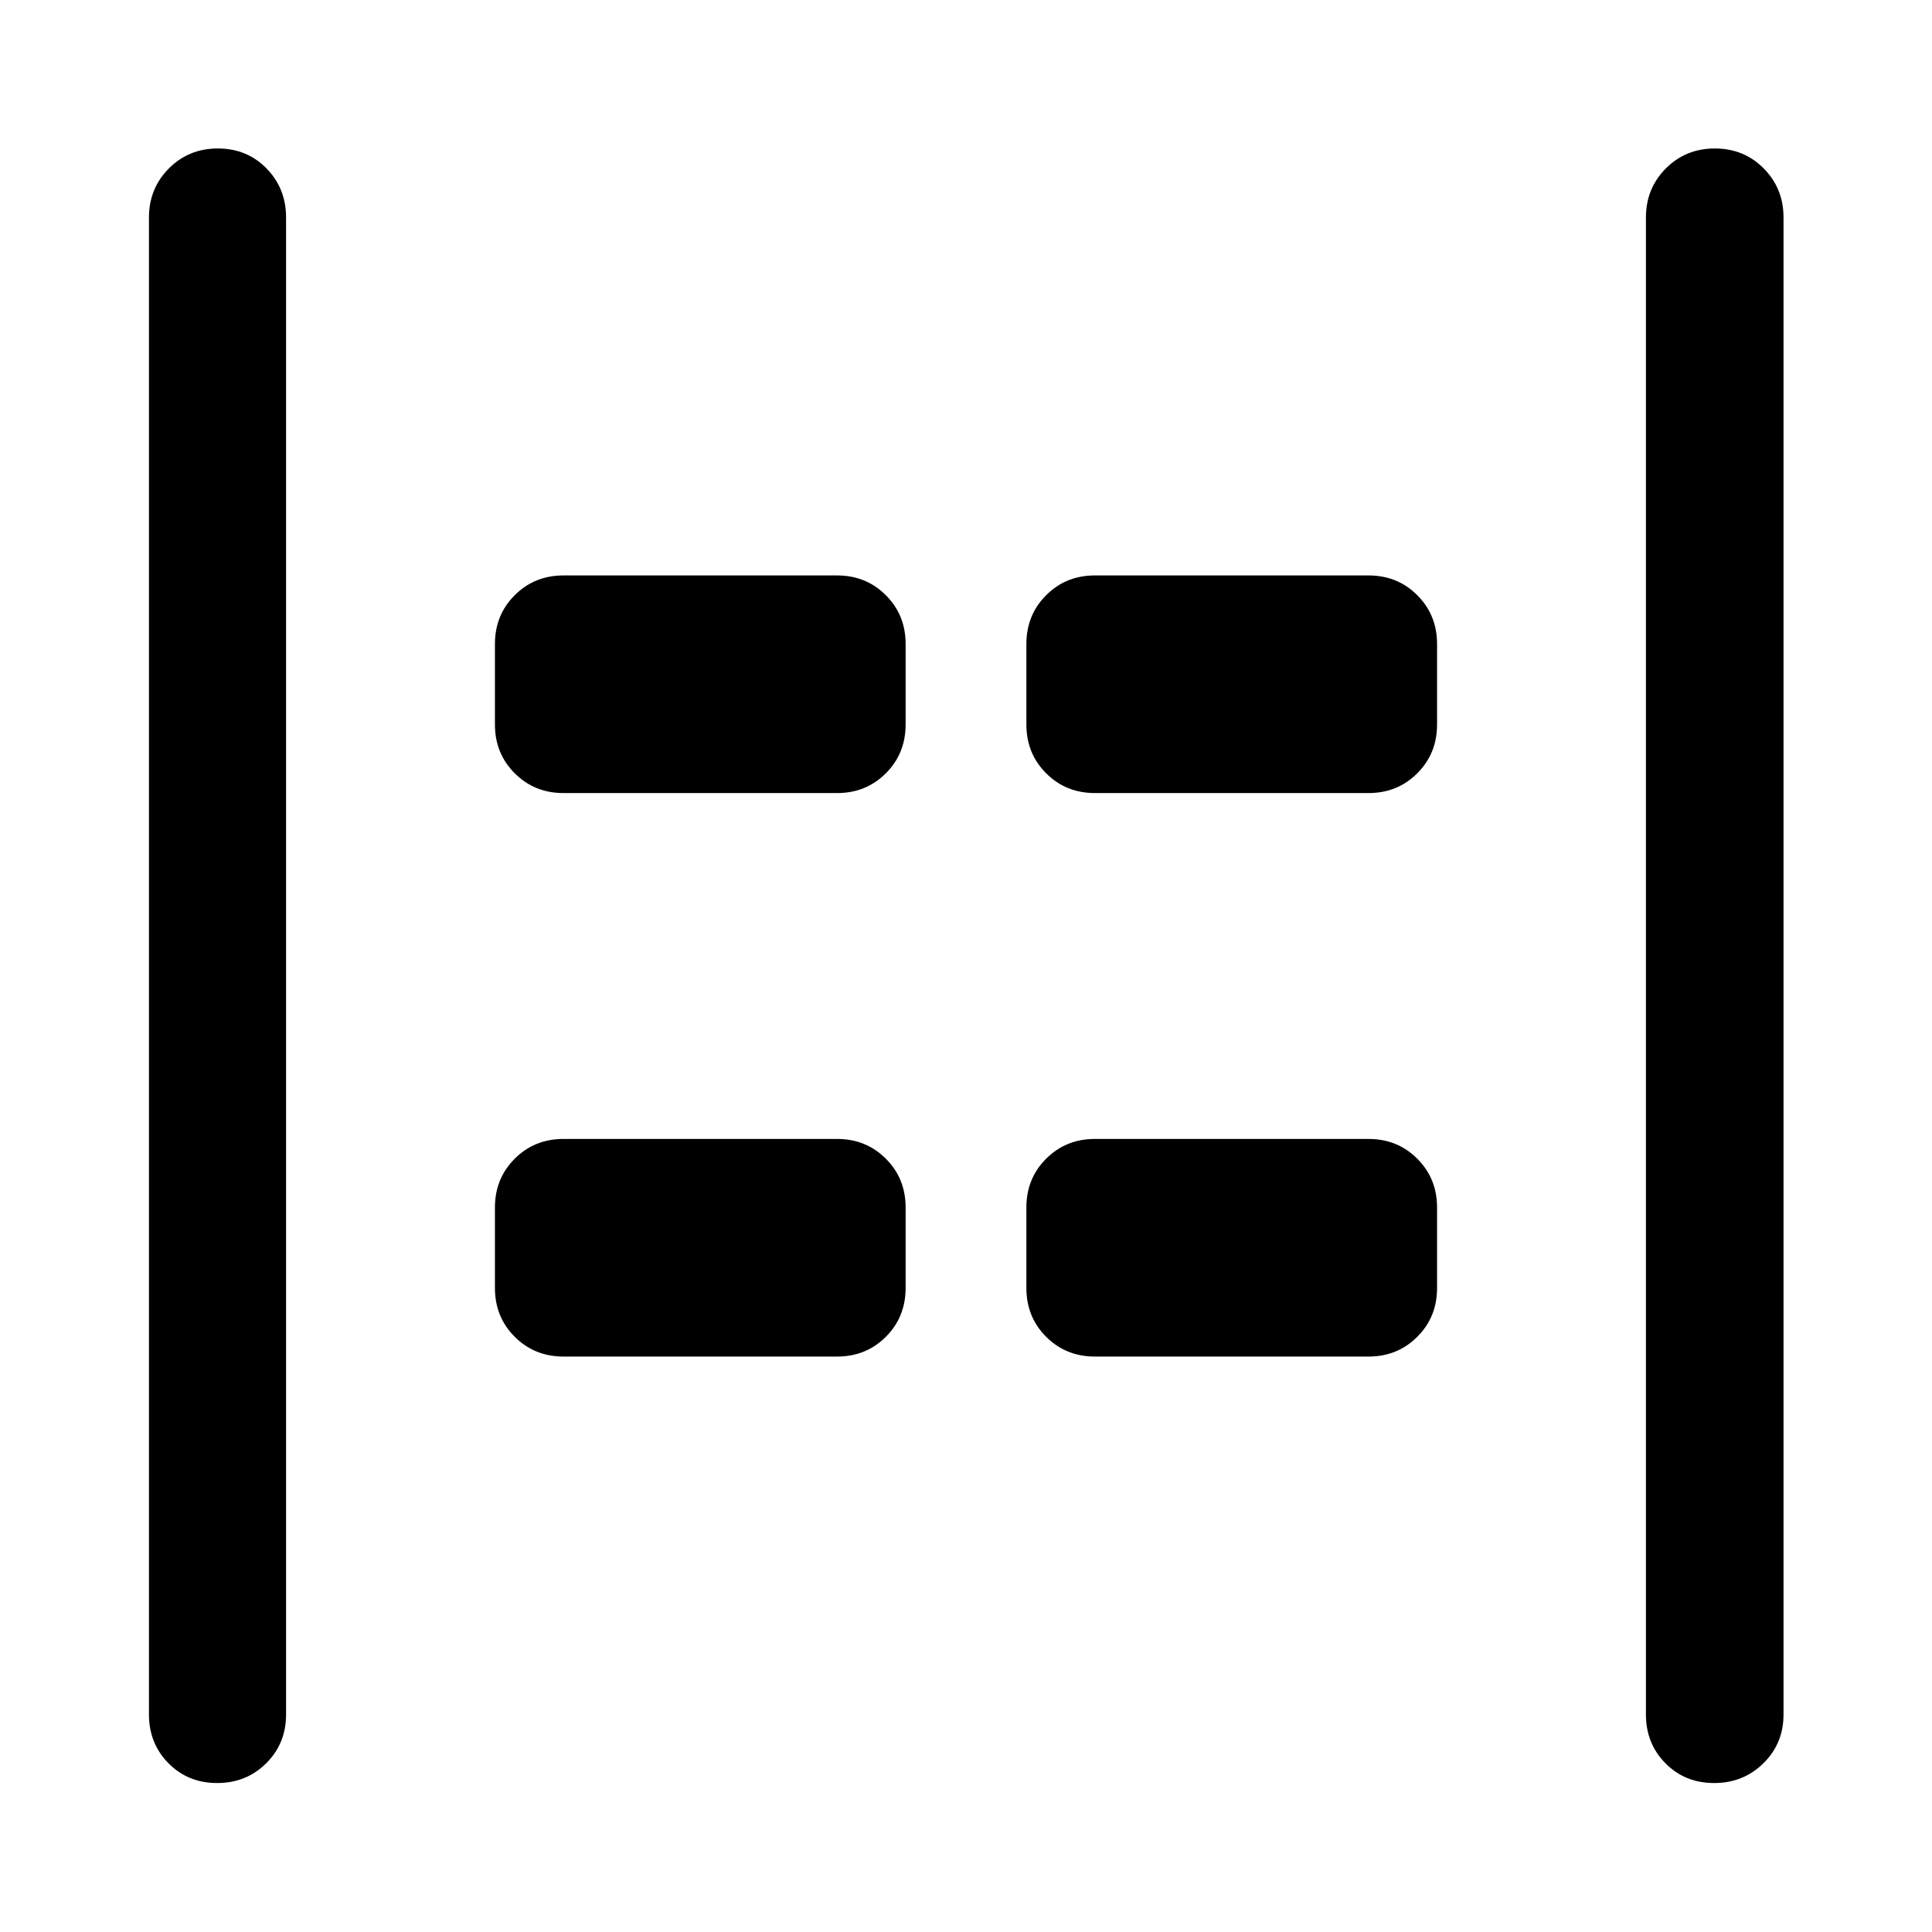 <svg xmlns="http://www.w3.org/2000/svg" width="48" height="48" viewBox="0 -960 960 960"><path d="M851.74-74.02q-14.5 0-24.2-9.82-9.69-9.82-9.69-24.25v-743.82q0-14.43 9.87-24.37 9.87-9.94 24.37-9.94 14.5 0 24.31 9.94 9.82 9.94 9.82 24.37v743.82q0 14.43-9.99 24.25t-24.49 9.82Zm-743.83 0q-14.5 0-24.19-9.82-9.7-9.82-9.7-24.25v-743.82q0-14.43 9.87-24.37 9.87-9.94 24.37-9.94 14.5 0 24.2 9.94 9.69 9.94 9.69 24.37v743.82q0 14.43-9.87 24.25t-24.37 9.82Zm436.16-491.91q-14.43 0-24.25-9.83Q510-585.58 510-600v-40q0-14.42 9.82-24.24 9.82-9.83 24.25-9.83H680q14.42 0 24.24 9.83 9.83 9.82 9.83 24.24v40q0 14.42-9.83 24.24-9.82 9.83-24.24 9.83H544.07Zm-264.07 0q-14.42 0-24.24-9.83-9.83-9.82-9.83-24.24v-40q0-14.42 9.83-24.24 9.82-9.83 24.24-9.83h135.93q14.43 0 24.25 9.83Q450-654.42 450-640v40q0 14.42-9.82 24.24-9.82 9.83-24.25 9.83H280Zm264.07 280q-14.43 0-24.25-9.83Q510-305.58 510-320v-40q0-14.42 9.82-24.24 9.82-9.83 24.25-9.83H680q14.42 0 24.24 9.83 9.83 9.82 9.83 24.24v40q0 14.42-9.83 24.24-9.82 9.83-24.24 9.83H544.07Zm-264.07 0q-14.42 0-24.24-9.83-9.83-9.82-9.83-24.24v-40q0-14.42 9.83-24.24 9.82-9.83 24.24-9.83h135.93q14.43 0 24.25 9.83Q450-374.42 450-360v40q0 14.42-9.82 24.24-9.82 9.83-24.25 9.83H280Z"/></svg>